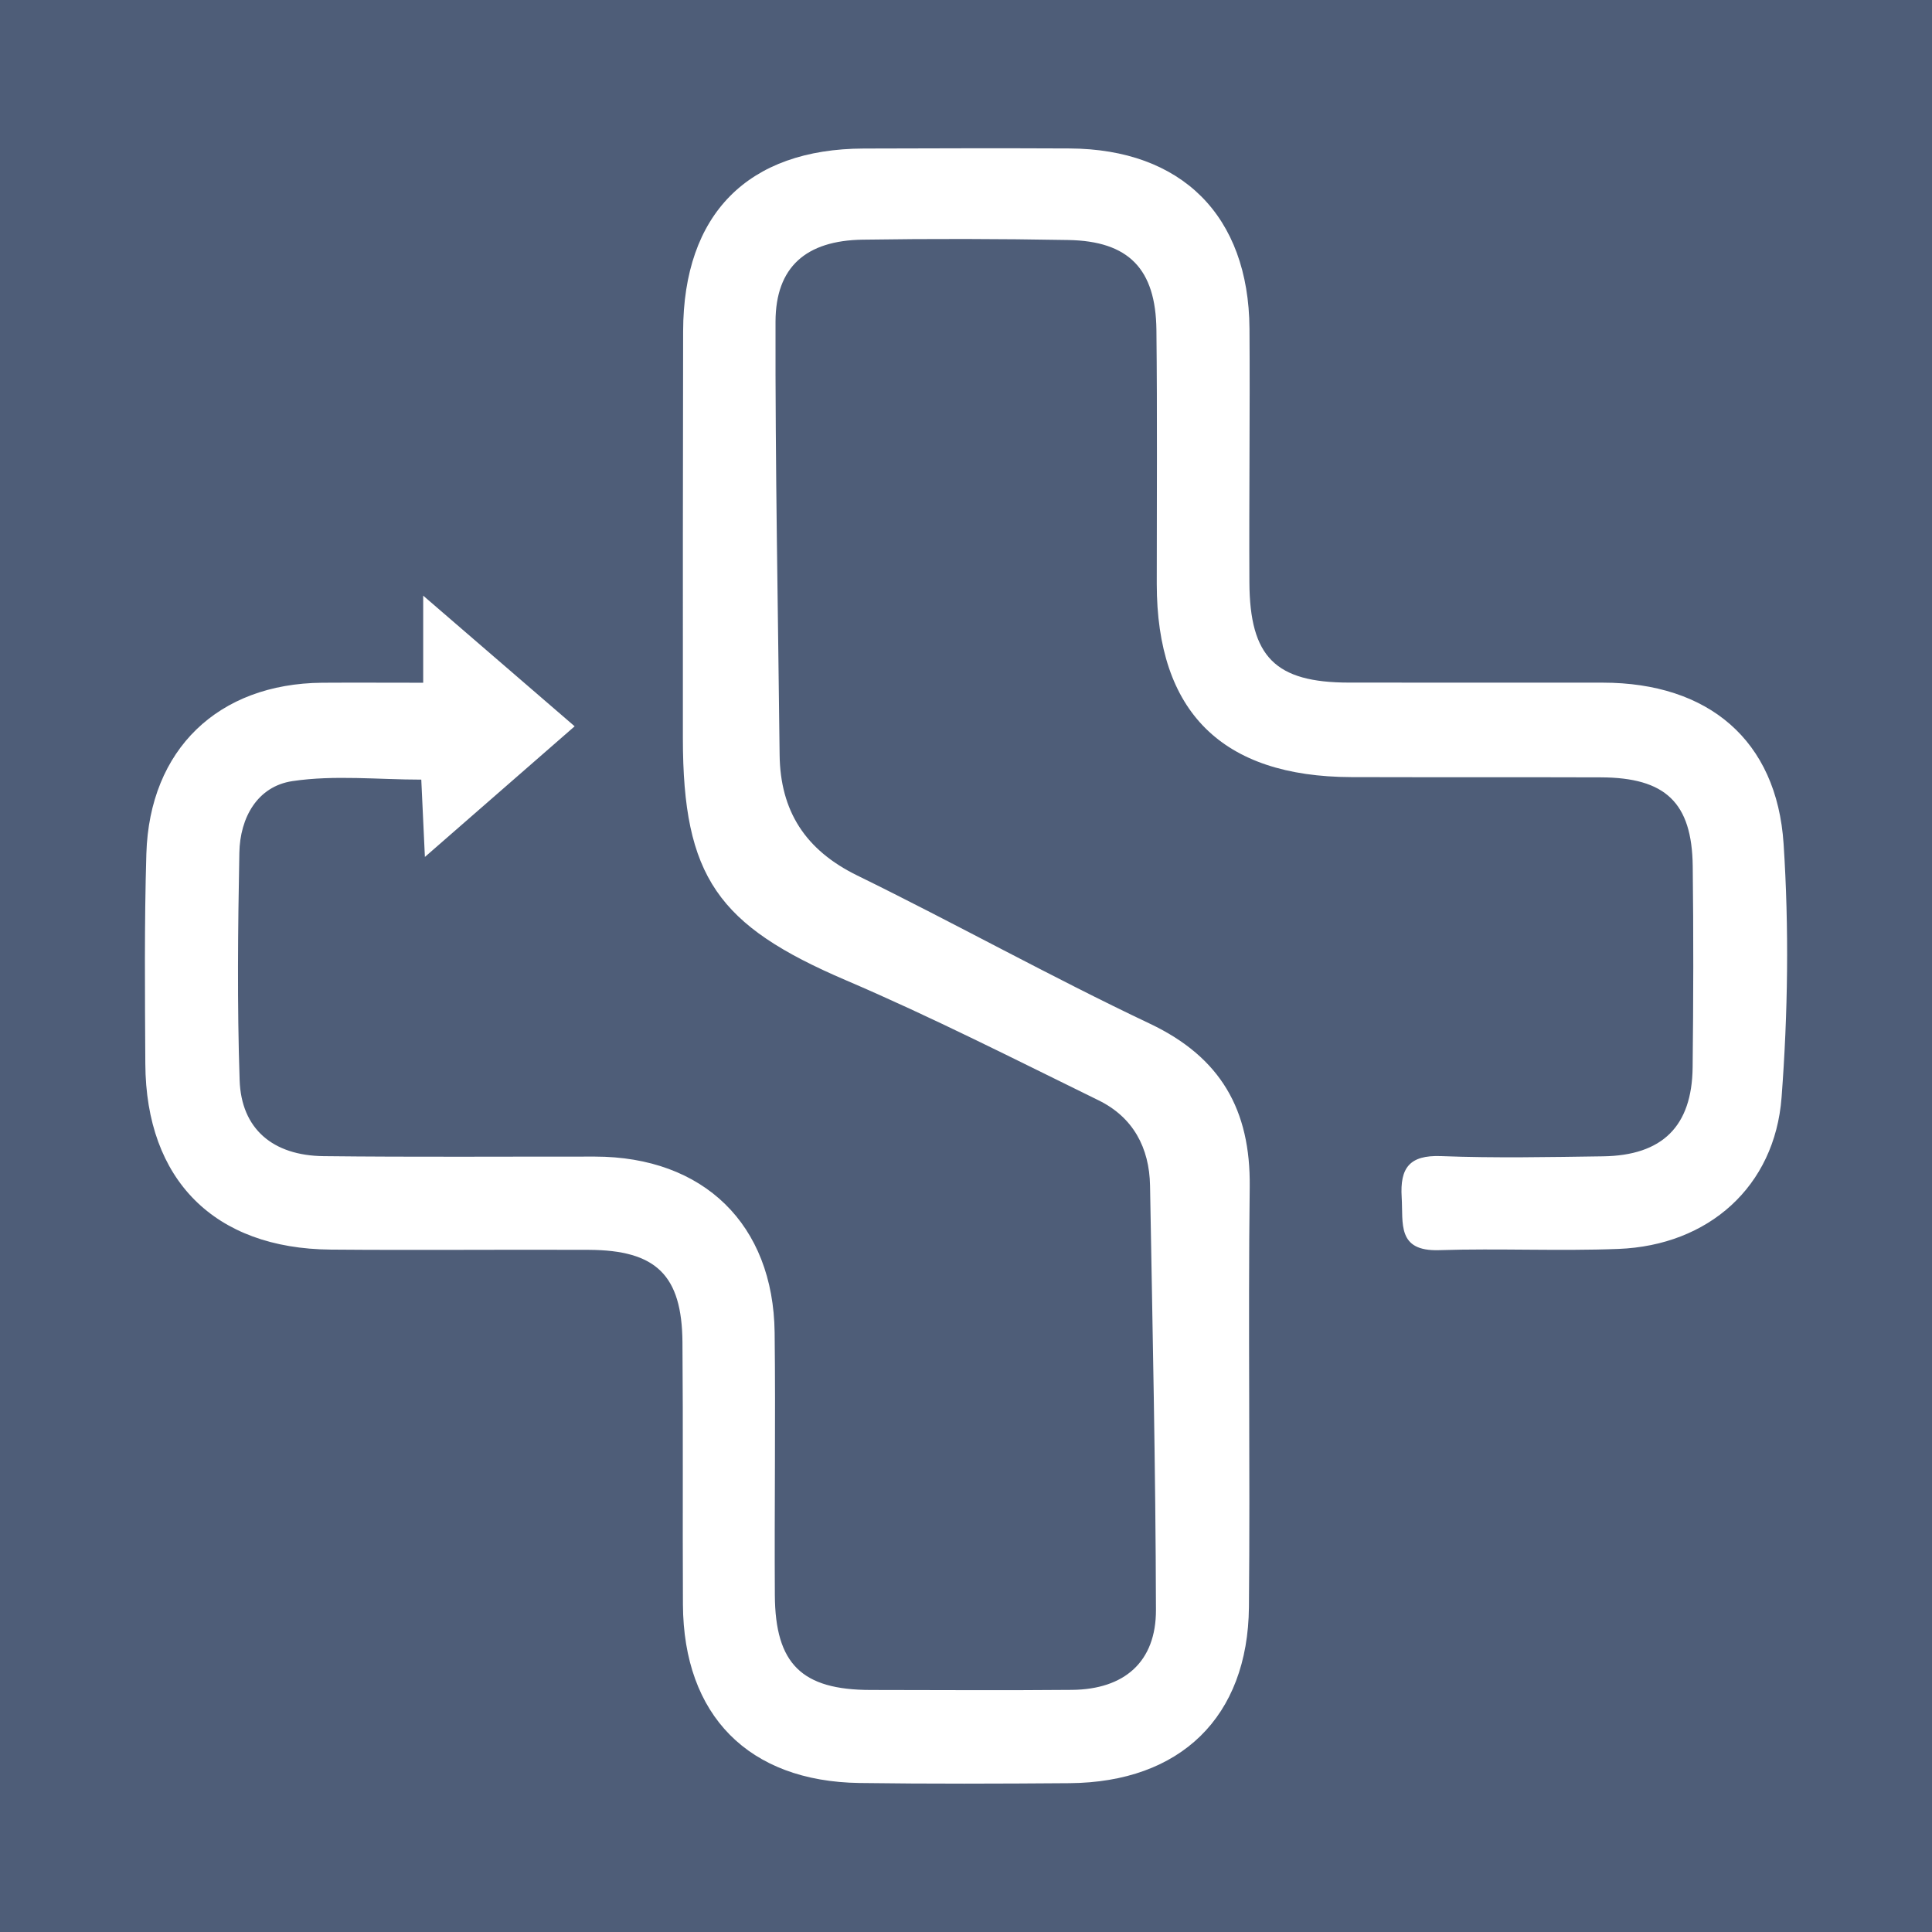 <?xml version="1.0" encoding="utf-8"?>
<!-- Generator: Adobe Illustrator 17.0.0, SVG Export Plug-In . SVG Version: 6.00 Build 0)  -->
<!DOCTYPE svg PUBLIC "-//W3C//DTD SVG 1.1//EN" "http://www.w3.org/Graphics/SVG/1.1/DTD/svg11.dtd">
<svg version="1.1" id="Layer_1" xmlns="http://www.w3.org/2000/svg" xmlns:xlink="http://www.w3.org/1999/xlink" x="0px" y="0px"
	 width="200px" height="200px" viewBox="0 0 200 200" enable-background="new 0 0 200 200" xml:space="preserve">
<rect fill="#4E5D78" width="200" height="200"/>
<g>
	<path fill="#FFFFFF" d="M43.809,70.677c0-3.257,0-5.624,0-9.015c5.523,4.765,10.361,8.937,15.679,13.525
		c-5.123,4.469-10.02,8.741-15.503,13.524c-0.142-3.042-0.245-5.237-0.374-8.004c-4.471,0-8.988-0.496-13.335,0.153
		c-3.639,0.544-5.43,3.789-5.498,7.411c-0.148,7.85-0.234,15.71,0.029,23.554c0.169,5.024,3.419,7.799,8.69,7.859
		c9.362,0.106,18.727,0.038,28.09,0.046c11.246,0.01,18.472,7.011,18.603,18.222c0.106,9.06-0.032,18.123,0.022,27.184
		c0.042,7.13,2.798,9.802,9.913,9.809c6.947,0.007,13.895,0.053,20.841-0.01c5.427-0.049,8.71-2.899,8.698-8.271
		c-0.033-14.641-0.358-29.282-0.612-43.922c-0.068-3.93-1.754-7.086-5.328-8.837c-8.662-4.242-17.272-8.626-26.131-12.418
		c-13.283-5.686-16.895-10.684-16.902-25.07c-0.006-14.045-0.004-28.09,0.026-42.136c0.027-12.127,6.704-18.867,18.697-18.905
		c7.098-0.022,14.196-0.043,21.294-0.008c11.621,0.057,18.556,6.965,18.638,18.639c0.061,8.759-0.053,17.519-0.009,26.278
		c0.039,7.745,2.69,10.368,10.315,10.377c8.759,0.011,17.519-0.001,26.278,0.006c10.892,0.008,18.006,5.924,18.708,16.702
		c0.568,8.71,0.45,17.529-0.211,26.236c-0.703,9.261-7.595,15.321-16.882,15.682c-6.183,0.24-12.386-0.069-18.573,0.128
		c-4.388,0.139-3.705-2.78-3.871-5.477c-0.186-3.025,0.791-4.386,4.082-4.259c5.579,0.215,11.174,0.101,16.761,0.022
		c6.144-0.086,9.205-3.104,9.276-9.199c0.081-6.946,0.094-13.895,0.01-20.841c-0.079-6.574-2.817-9.168-9.513-9.19
		c-8.608-0.029-17.217,0-25.825-0.026c-13.397-0.041-20.144-6.756-20.145-20.006c0-8.759,0.059-17.519-0.035-26.278
		c-0.069-6.329-2.877-9.204-9.118-9.316c-7.096-0.127-14.197-0.143-21.293-0.035c-5.858,0.089-9.005,2.822-9.019,8.481
		c-0.036,14.942,0.261,29.886,0.423,44.828c0.064,5.85,2.674,9.883,8.031,12.507c10.163,4.978,20.065,10.497,30.289,15.34
		c7.362,3.488,10.441,8.946,10.345,16.901c-0.174,14.496,0.055,28.997-0.081,43.494c-0.107,11.389-7.094,18.142-18.566,18.232
		c-7.249,0.056-14.499,0.082-21.747-0.019c-11.486-0.16-18.221-6.997-18.279-18.472c-0.046-9.061,0.027-18.123-0.05-27.184
		c-0.059-6.912-2.723-9.504-9.684-9.535c-8.91-0.039-17.821,0.051-26.731-0.026c-12.043-0.104-19.123-7.212-19.188-19.228
		c-0.039-7.249-0.109-14.502,0.107-21.746c0.322-10.809,7.437-17.62,18.21-17.707C36.644,70.655,39.928,70.677,43.809,70.677z"/>
</g>
</svg>
